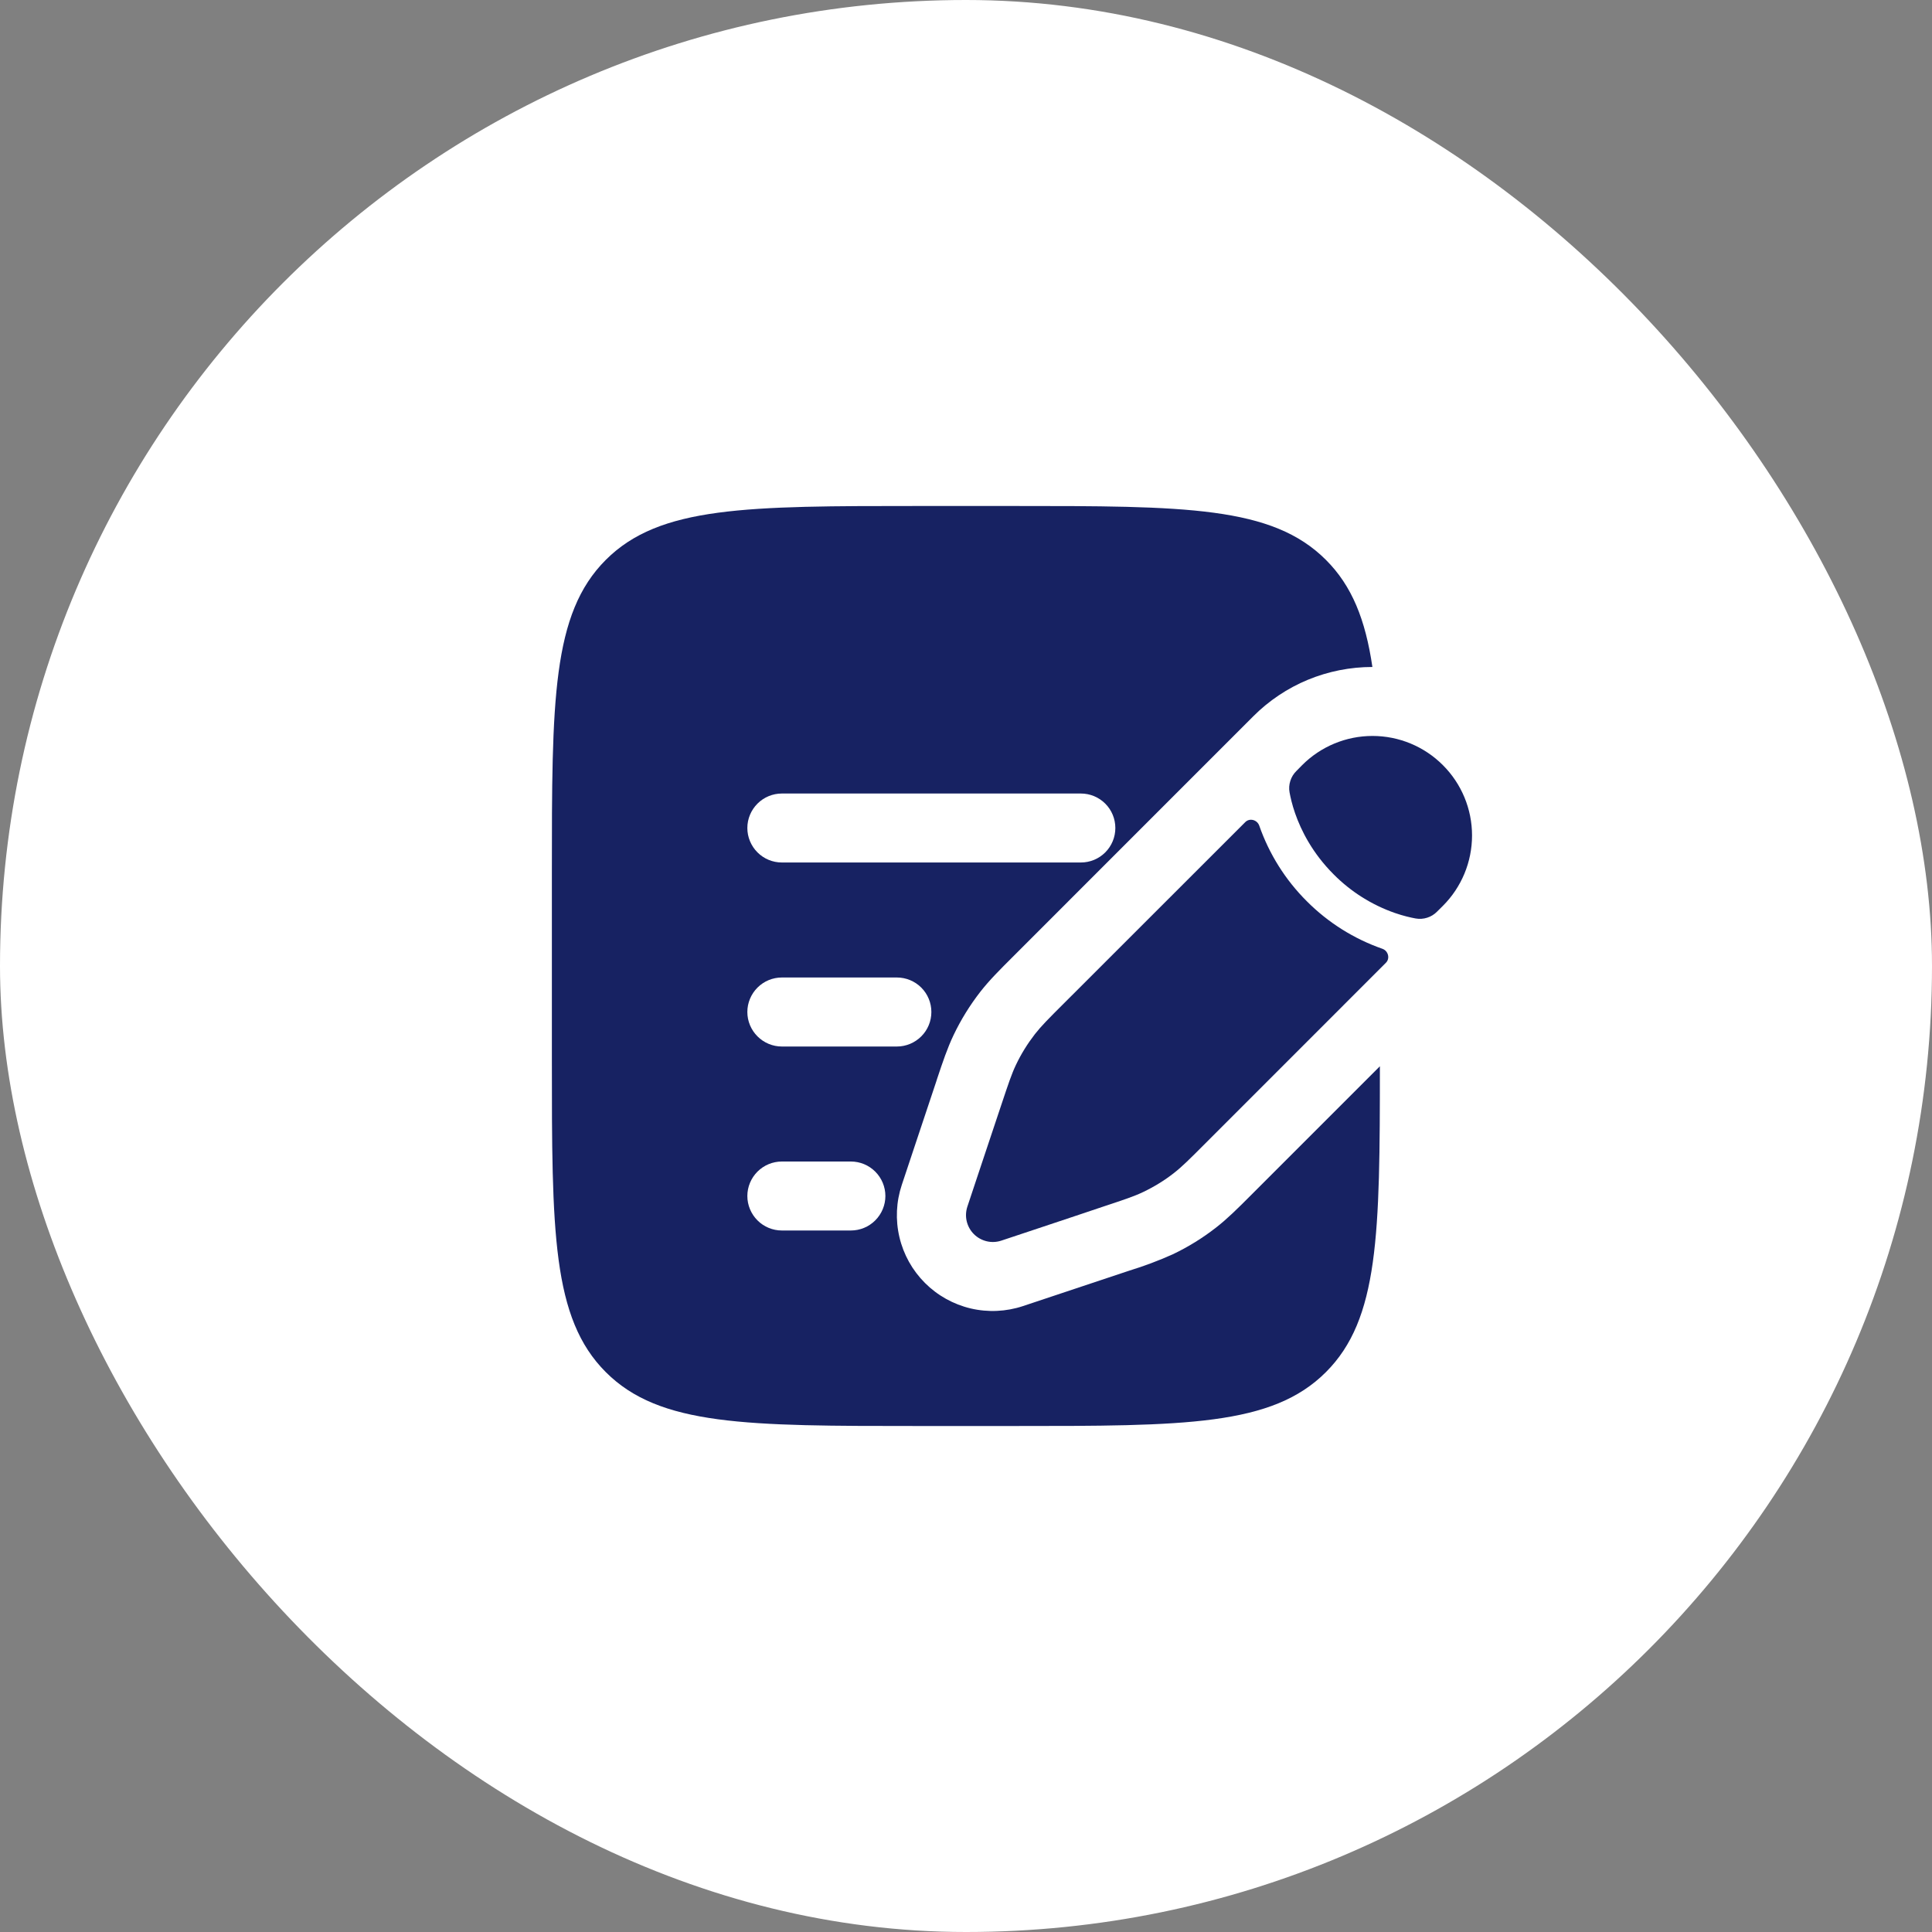 <svg width="40" height="40" viewBox="0 0 40 40" fill="none" xmlns="http://www.w3.org/2000/svg">
<rect x="0" y="0" width="40" height="40" fill="#808080" stroke="none"/>
<rect width="40" height="40" rx="20" fill="white"/>
<path d="M24.304 24.287C24.471 24.157 24.622 24.006 24.924 23.704L28.693 19.934C28.784 19.844 28.742 19.687 28.622 19.644C28.032 19.438 27.497 19.102 27.056 18.659C26.613 18.218 26.277 17.683 26.071 17.093C26.028 16.972 25.871 16.93 25.781 17.022L22.01 20.791C21.708 21.092 21.557 21.244 21.427 21.41C21.274 21.608 21.142 21.82 21.035 22.045C20.944 22.235 20.877 22.439 20.741 22.845L20.566 23.369L20.288 24.202L20.028 24.983C19.996 25.081 19.991 25.186 20.015 25.286C20.039 25.386 20.09 25.478 20.163 25.551C20.236 25.624 20.328 25.675 20.428 25.699C20.528 25.723 20.633 25.718 20.731 25.686L21.512 25.426L22.345 25.148L22.869 24.972C23.275 24.837 23.479 24.77 23.669 24.679C23.894 24.571 24.108 24.441 24.304 24.287ZM29.874 18.754C30.26 18.368 30.477 17.844 30.477 17.297C30.477 16.751 30.26 16.227 29.873 15.841C29.487 15.454 28.963 15.237 28.416 15.237C27.87 15.237 27.346 15.454 26.96 15.841L26.84 15.963C26.782 16.02 26.739 16.09 26.715 16.167C26.69 16.244 26.684 16.326 26.699 16.406C26.718 16.508 26.751 16.658 26.813 16.836C26.937 17.193 27.171 17.662 27.612 18.103C27.968 18.462 28.401 18.735 28.879 18.902C29.058 18.964 29.207 18.997 29.309 19.016C29.389 19.03 29.471 19.025 29.548 19C29.625 18.976 29.695 18.933 29.752 18.875L29.874 18.754Z" fill="#172262"/>
<path fill-rule="evenodd" clip-rule="evenodd" d="M12.542 11.592C11.426 12.708 11.426 14.504 11.426 18.095V21.905C11.426 25.496 11.426 27.292 12.542 28.408C13.657 29.524 15.453 29.524 19.045 29.524H20.95C24.541 29.524 26.337 29.524 27.452 28.408C28.55 27.311 28.569 25.554 28.569 22.076L25.885 24.76C25.628 25.017 25.417 25.228 25.18 25.413C24.901 25.631 24.6 25.817 24.281 25.969C23.989 26.1 23.688 26.213 23.382 26.307L21.18 27.041C20.831 27.157 20.455 27.174 20.097 27.09C19.738 27.005 19.41 26.822 19.15 26.562C18.889 26.301 18.706 25.973 18.622 25.615C18.537 25.256 18.554 24.881 18.671 24.531L18.931 23.75L19.384 22.392L19.404 22.329C19.519 21.985 19.613 21.703 19.743 21.43C19.895 21.111 20.081 20.811 20.298 20.532C20.484 20.294 20.694 20.085 20.951 19.828L24.767 16.011L25.826 14.952L25.947 14.831C26.27 14.507 26.655 14.249 27.078 14.074C27.502 13.899 27.956 13.809 28.414 13.809C28.27 12.829 27.991 12.13 27.452 11.592C26.337 10.476 24.541 10.476 20.95 10.476H19.045C15.453 10.476 13.657 10.476 12.542 11.592ZM15.473 17.143C15.473 16.953 15.549 16.772 15.683 16.638C15.817 16.504 15.998 16.429 16.188 16.429H22.378C22.568 16.429 22.749 16.504 22.883 16.638C23.017 16.772 23.092 16.953 23.092 17.143C23.092 17.332 23.017 17.514 22.883 17.648C22.749 17.782 22.568 17.857 22.378 17.857H16.188C15.998 17.857 15.817 17.782 15.683 17.648C15.549 17.514 15.473 17.332 15.473 17.143ZM15.473 20.952C15.473 20.763 15.549 20.581 15.683 20.447C15.817 20.313 15.998 20.238 16.188 20.238H18.569C18.758 20.238 18.94 20.313 19.074 20.447C19.208 20.581 19.283 20.763 19.283 20.952C19.283 21.142 19.208 21.323 19.074 21.457C18.94 21.591 18.758 21.667 18.569 21.667H16.188C15.998 21.667 15.817 21.591 15.683 21.457C15.549 21.323 15.473 21.142 15.473 20.952ZM15.473 24.762C15.473 24.573 15.549 24.391 15.683 24.257C15.817 24.123 15.998 24.048 16.188 24.048H17.616C17.806 24.048 17.987 24.123 18.121 24.257C18.255 24.391 18.331 24.573 18.331 24.762C18.331 24.951 18.255 25.133 18.121 25.267C17.987 25.401 17.806 25.476 17.616 25.476H16.188C15.998 25.476 15.817 25.401 15.683 25.267C15.549 25.133 15.473 24.951 15.473 24.762Z" fill="#172262"/>
</svg>

